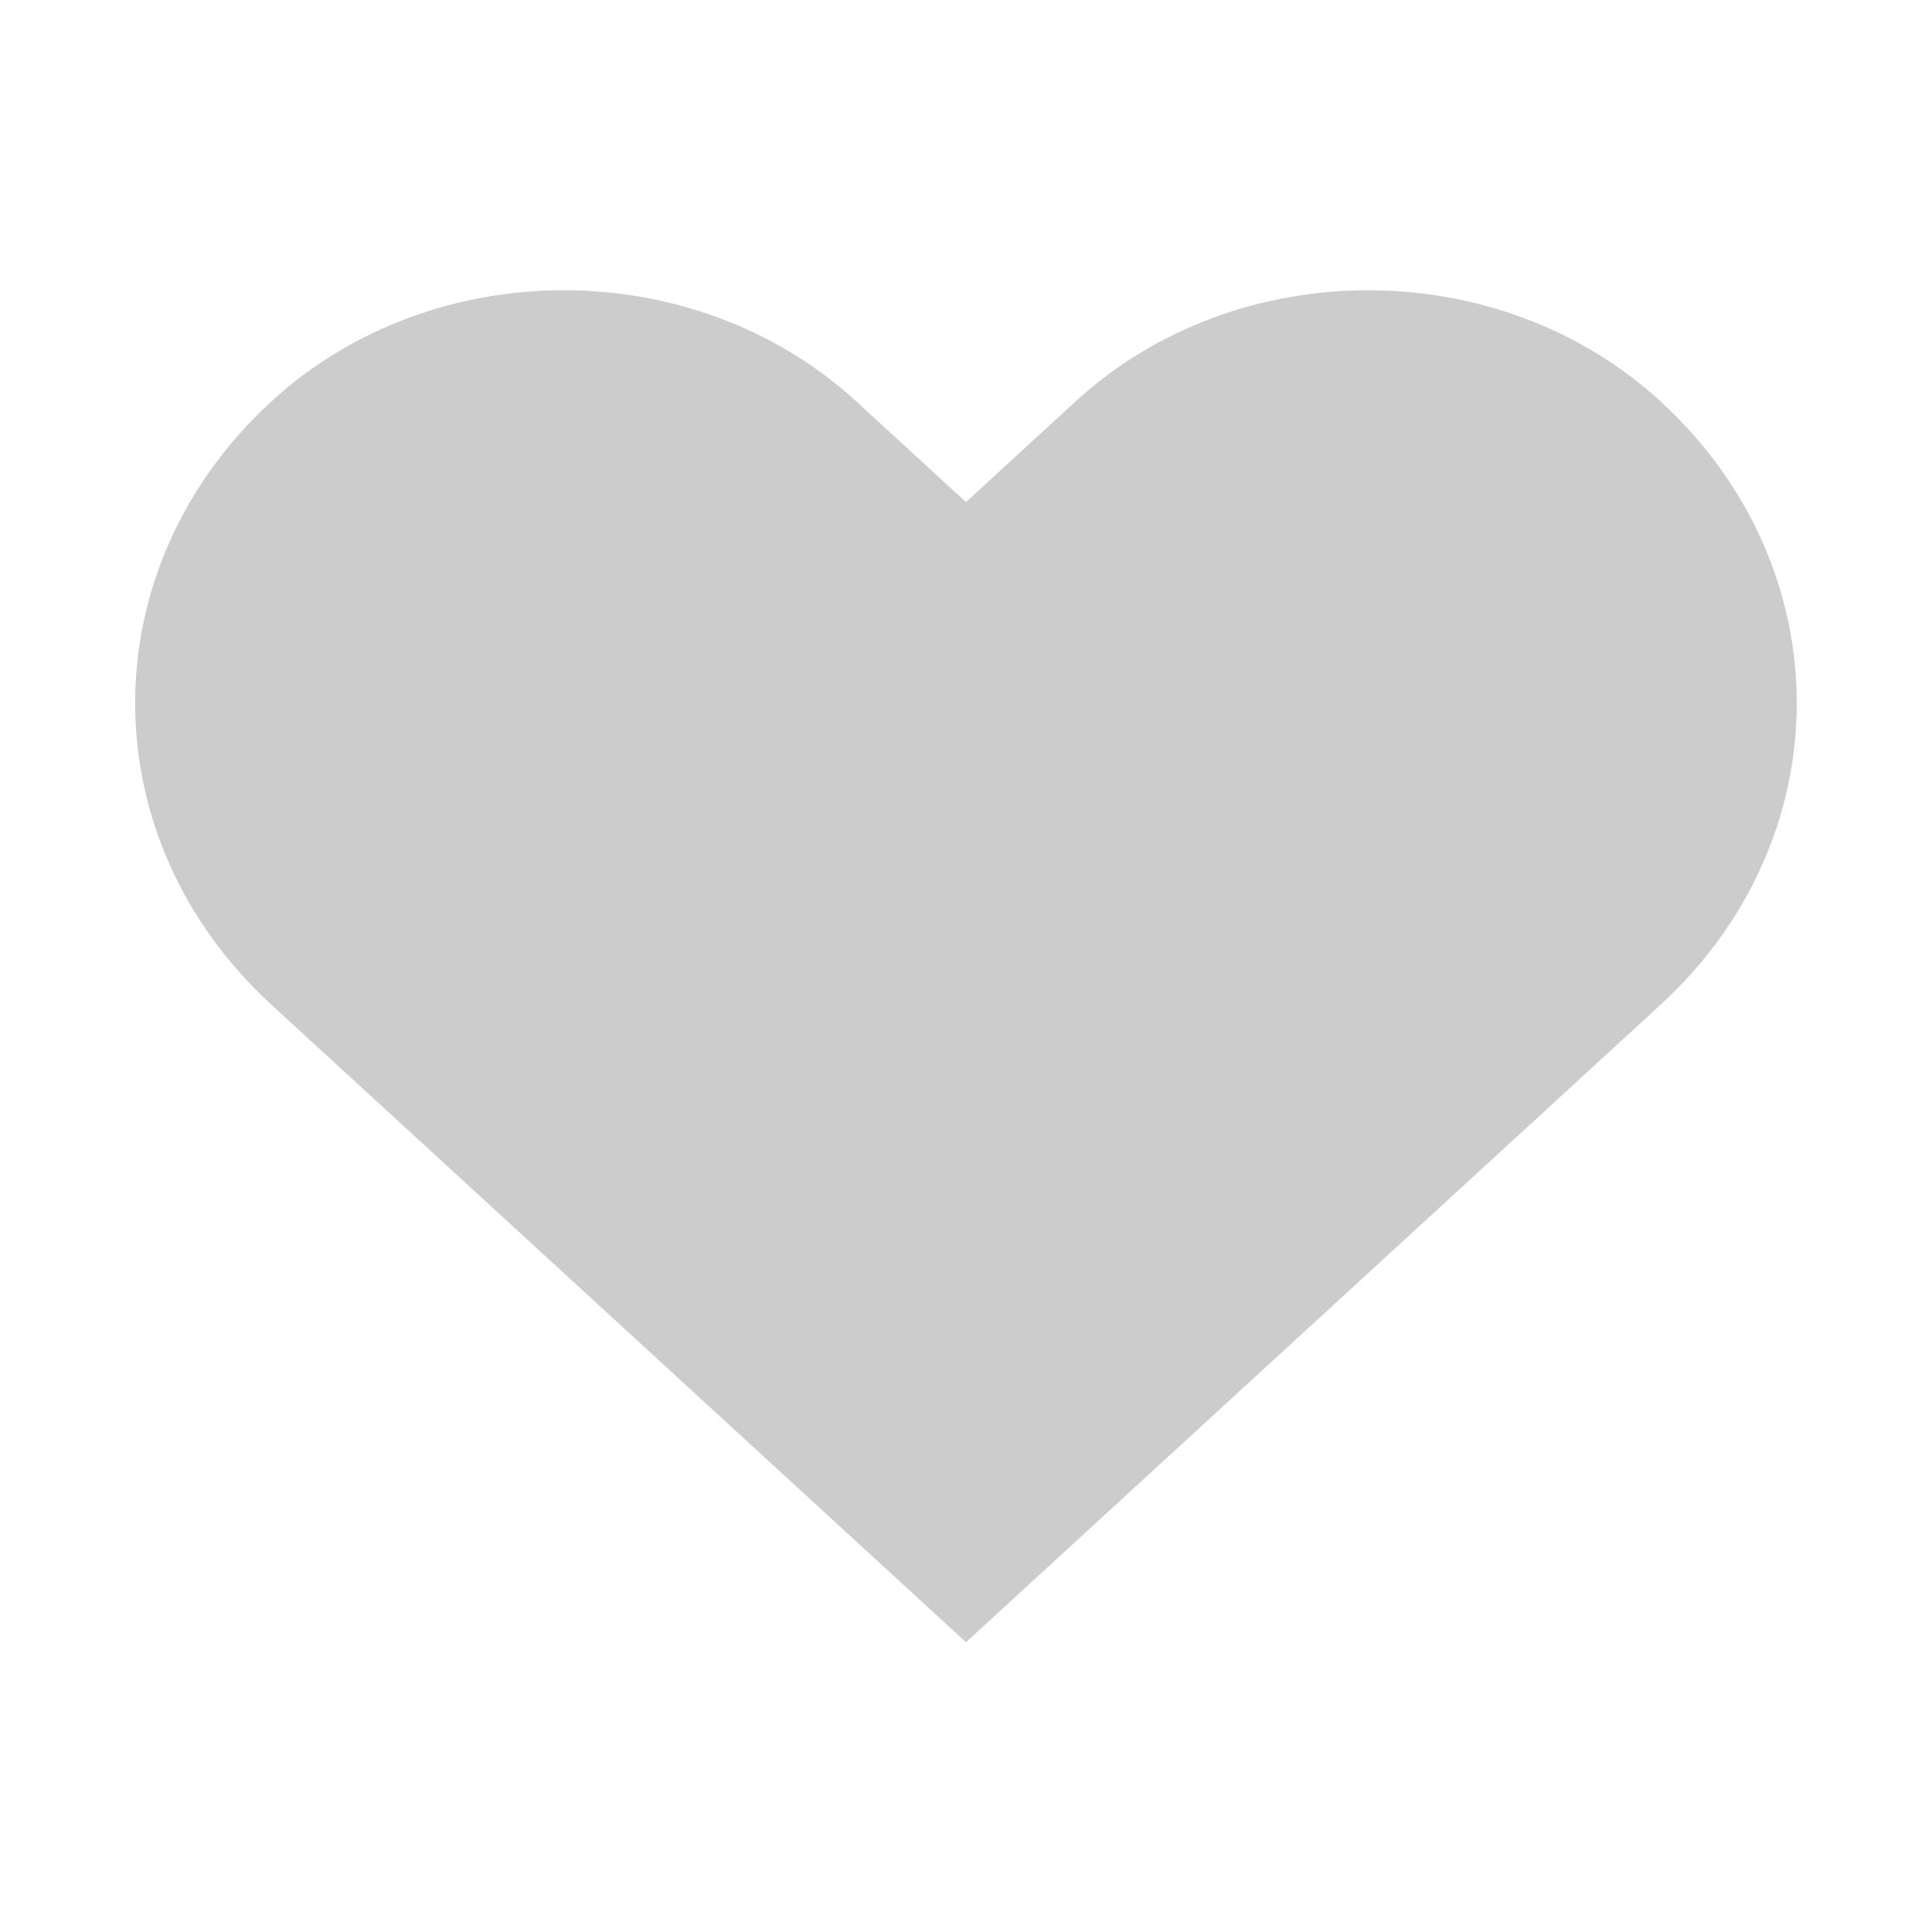 <svg xmlns="http://www.w3.org/2000/svg" width="16" height="16" viewBox="0 0 16 16"><path fill="#CCC" d="M13.752 3.324c-1.338-1.227-3.506-1.227-4.844 0L8 4.158l-.909-.834c-1.338-1.227-3.506-1.227-4.843 0-1.505 1.382-1.505 3.616 0 4.997L8 13.6l5.752-5.279c1.504-1.381 1.504-3.616 0-4.997z"/></svg>